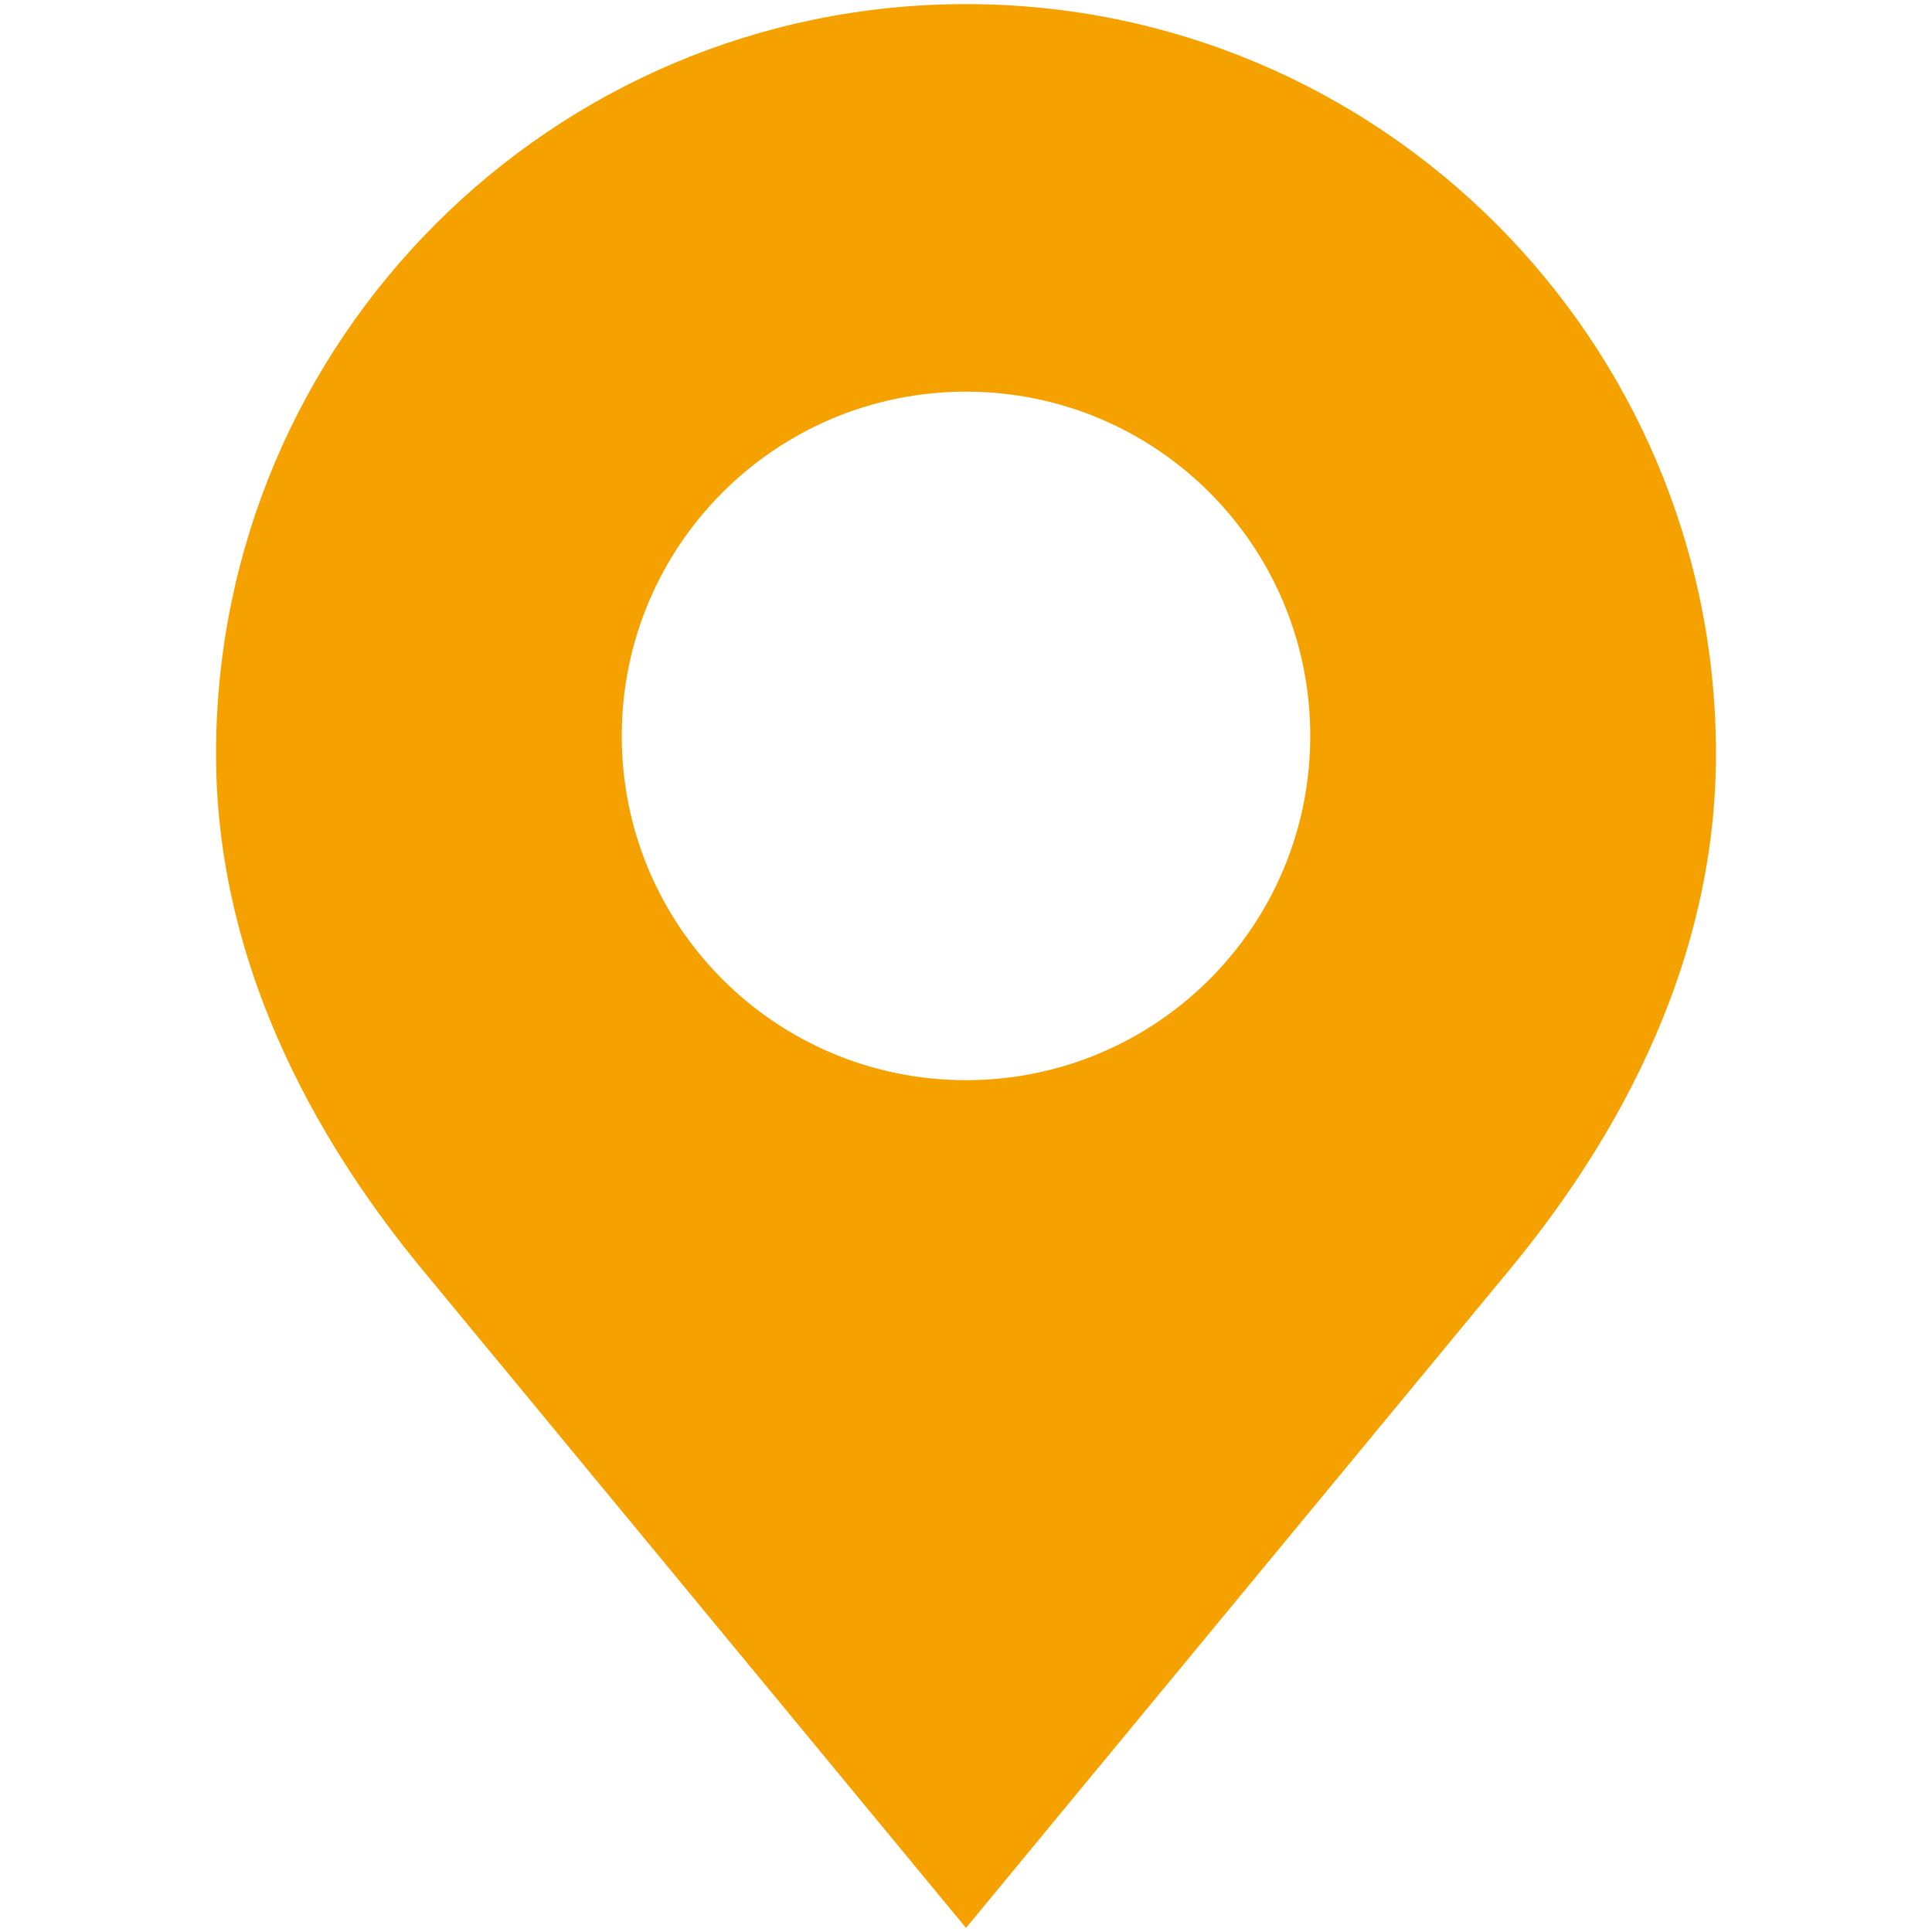 <?xml version="1.0" encoding="UTF-8"?>
<svg id="_レイヤー_2" data-name="レイヤー 2" xmlns="http://www.w3.org/2000/svg" viewBox="0 0 33 33">
  <defs>
    <style>
      .cls-1 {
        fill: none;
      }

      .cls-2 {
        fill: #f5a200;
      }
    </style>
  </defs>
  <g id="_レイヤー_1-2" data-name="レイヤー 1">
    <g>
      <rect class="cls-1" width="33" height="33"/>
      <path class="cls-2" d="M16.5.07C9.43.07,3.69,5.81,3.69,12.88c0,4.1,2.25,7.28,3.61,8.91l9.2,11.14,9.2-11.14c1.36-1.63,3.61-4.8,3.61-8.91C29.31,5.81,23.57.07,16.5.07ZM16.5,18.45c-3.25,0-5.88-2.63-5.88-5.88s2.63-5.88,5.88-5.88,5.88,2.63,5.88,5.88-2.63,5.88-5.88,5.88Z"/>
    </g>
  </g>
</svg>